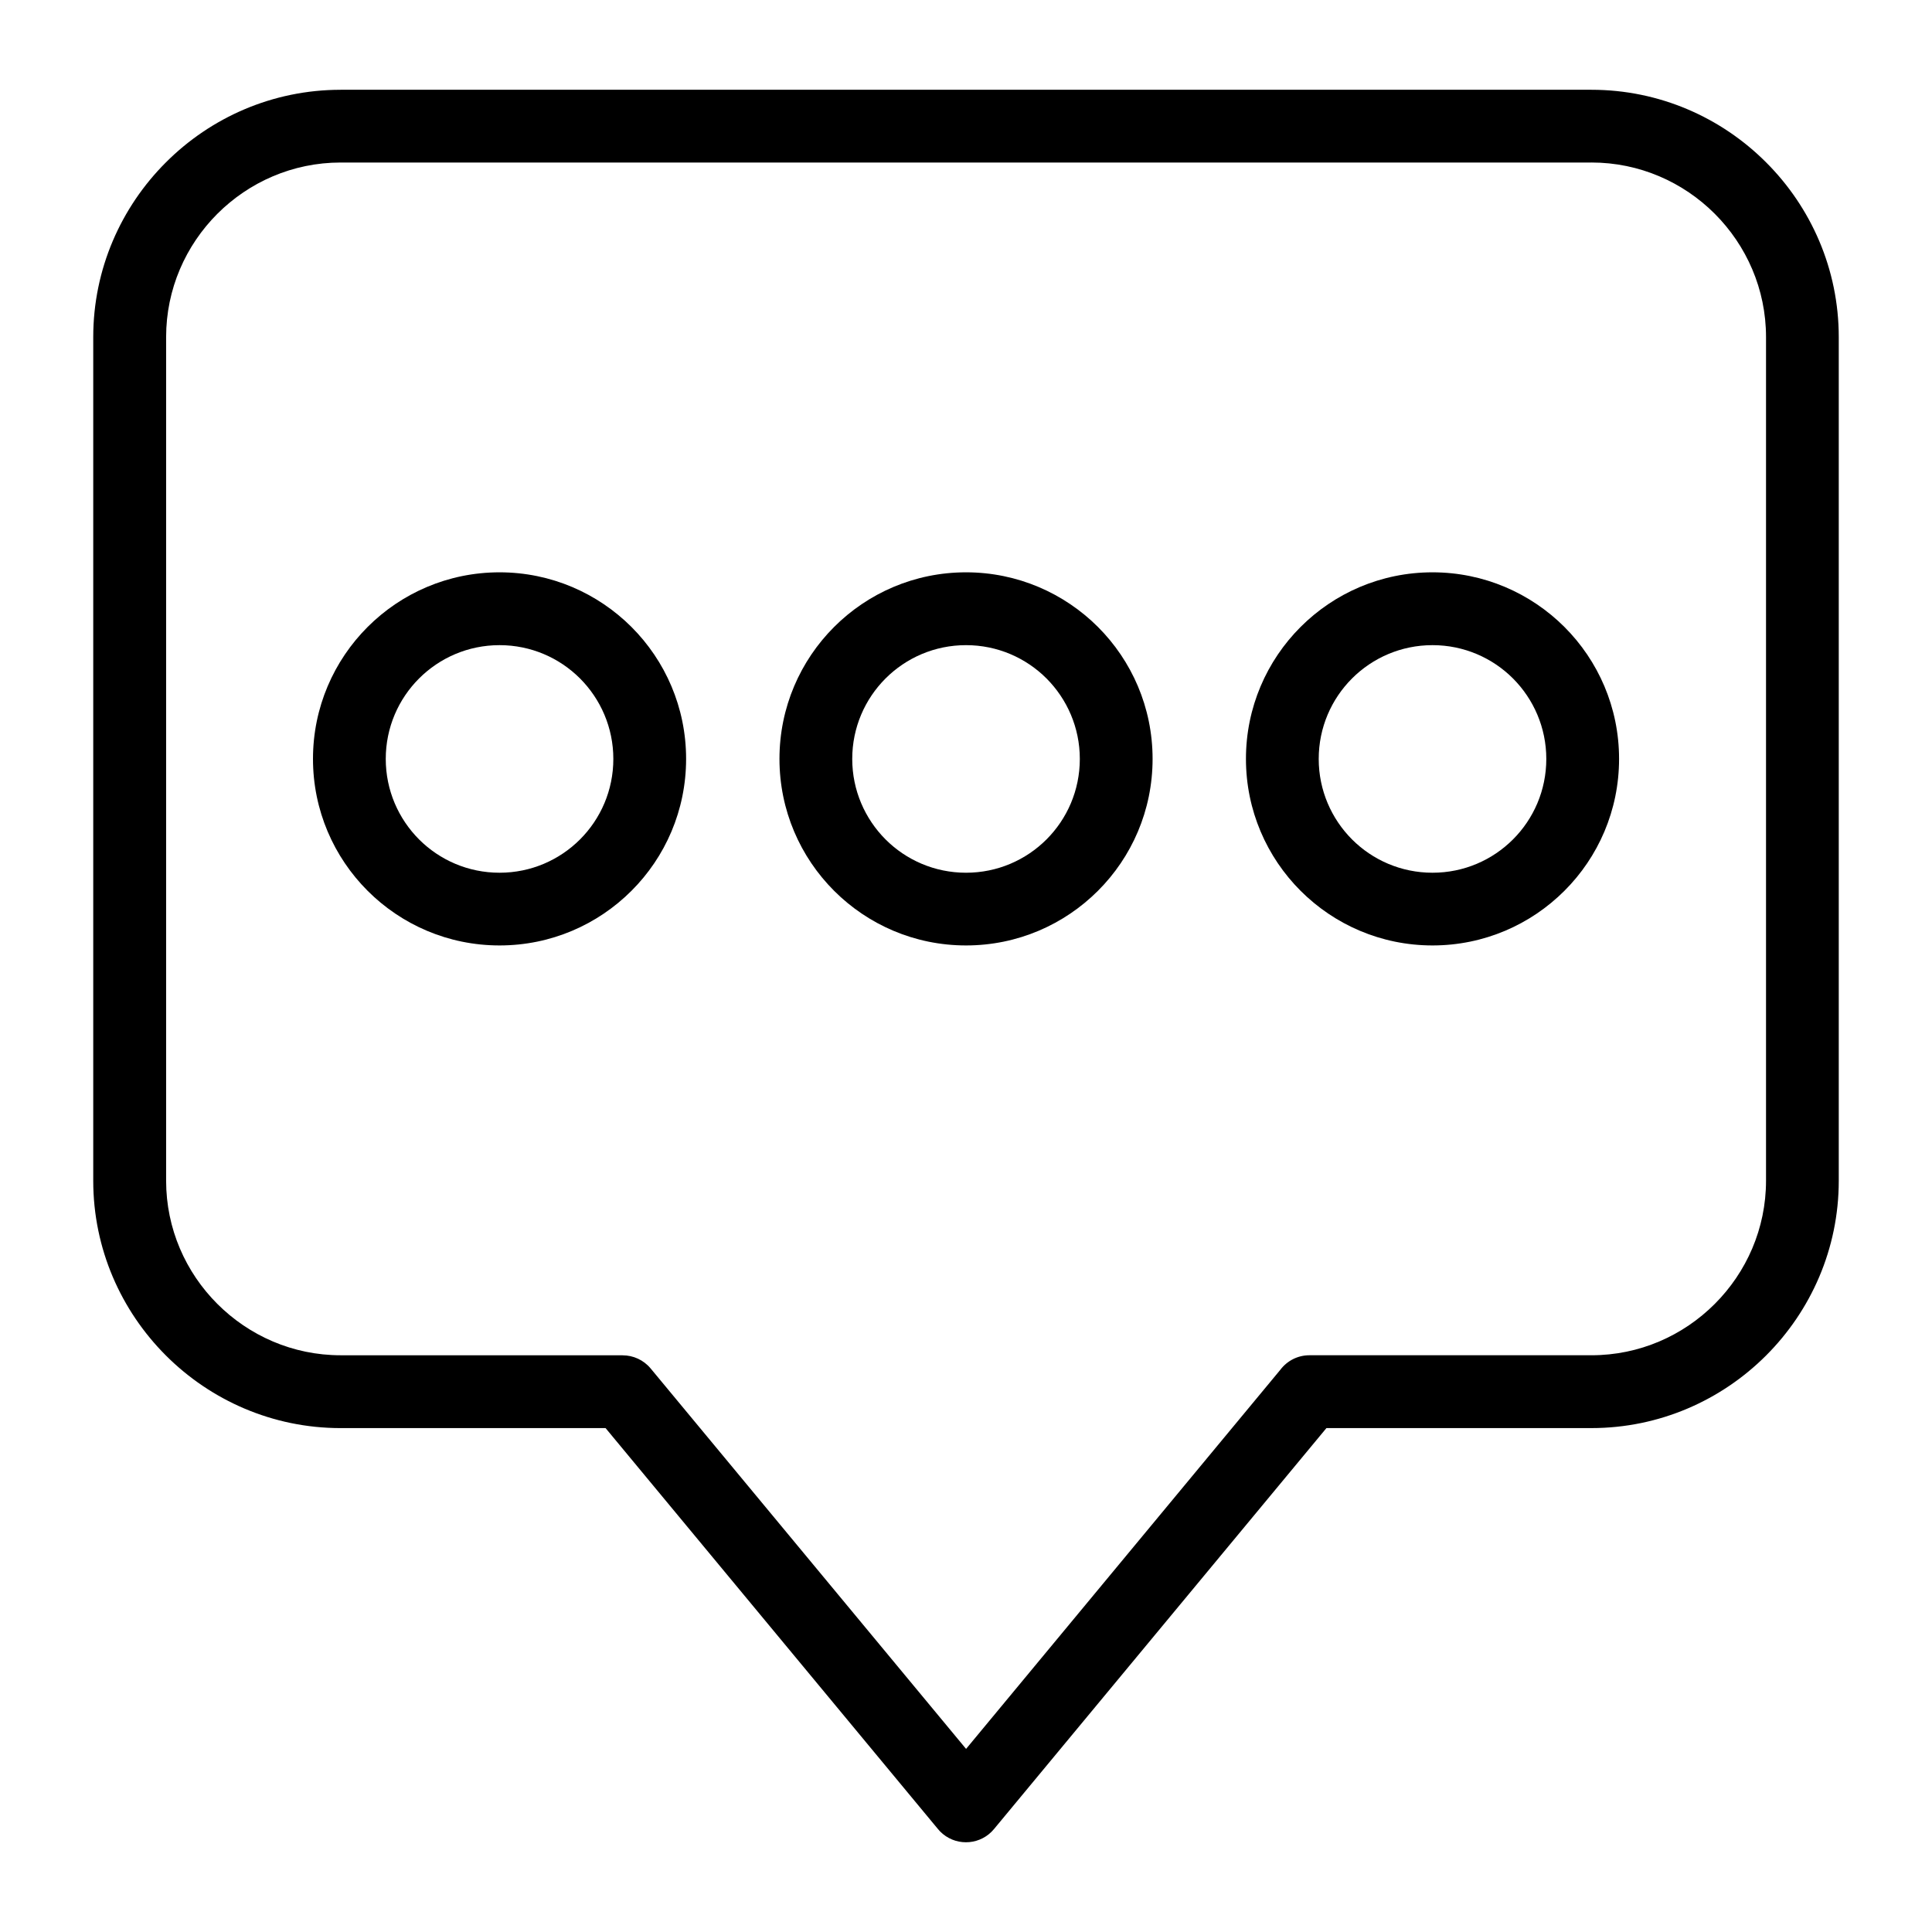 <?xml version="1.0" encoding="UTF-8"?>
<!-- Uploaded to: SVG Repo, www.svgrepo.com, Generator: SVG Repo Mixer Tools -->
<svg fill="#000000" width="800px" height="800px" version="1.1" viewBox="144 144 512 512" xmlns="http://www.w3.org/2000/svg">
 <path d="m234.26 167.79h331.48c18.031 0 34.43 7.359 46.297 19.242 11.879 11.863 19.254 28.266 19.254 46.297v223.59c0 18.031-7.375 34.414-19.254 46.297-11.863 11.863-28.266 19.242-46.297 19.242h-70.223l-88.102 106.27c-3.387 4.098-9.461 4.672-13.559 1.285-0.527-0.438-0.984-0.906-1.391-1.422l-87.98-106.13h-70.223c-18.031 0-34.43-7.375-46.297-19.242-11.879-11.879-19.254-28.266-19.254-46.297v-223.59c0-18.031 7.375-34.43 19.254-46.297 11.863-11.879 28.266-19.242 46.297-19.242zm289.37 127.88c13.648 0 26.012 5.547 34.961 14.48 8.949 8.949 14.48 21.312 14.48 34.961 0 13.664-5.531 26.027-14.48 34.961-8.949 8.949-21.312 14.48-34.961 14.48-13.648 0-26.012-5.531-34.961-14.48s-14.48-21.312-14.48-34.961c0-13.648 5.531-26.012 14.48-34.961 8.949-8.949 21.312-14.48 34.961-14.48zm21.328 28.129c-5.457-5.457-13-8.828-21.328-8.828s-15.871 3.371-21.328 8.828-8.828 13-8.828 21.328 3.387 15.871 8.828 21.328c5.457 5.457 13 8.828 21.328 8.828s15.871-3.371 21.328-8.828 8.828-13 8.828-21.328-3.387-15.871-8.828-21.328zm-144.95-28.129c13.648 0 26.012 5.547 34.961 14.48 8.949 8.949 14.48 21.312 14.48 34.961 0 13.664-5.531 26.027-14.48 34.961-8.949 8.949-21.312 14.48-34.961 14.48-13.648 0-26.012-5.531-34.961-14.48s-14.48-21.312-14.48-34.961c0-13.648 5.531-26.012 14.48-34.961 8.949-8.949 21.312-14.48 34.961-14.48zm21.328 28.129c-5.457-5.457-13-8.828-21.328-8.828-8.328 0-15.871 3.371-21.328 8.828-5.457 5.457-8.828 13-8.828 21.328s3.387 15.871 8.828 21.328c5.457 5.457 13 8.828 21.328 8.828 8.328 0 15.871-3.371 21.328-8.828 5.457-5.457 8.828-13 8.828-21.328s-3.387-15.871-8.828-21.328zm-144.95-28.129c13.648 0 26.012 5.547 34.961 14.48 8.949 8.949 14.48 21.312 14.48 34.961 0 13.664-5.531 26.027-14.48 34.961-8.949 8.949-21.312 14.48-34.961 14.48-13.648 0-26.012-5.531-34.961-14.48s-14.48-21.312-14.48-34.961c0-13.648 5.531-26.012 14.48-34.961 8.949-8.949 21.312-14.48 34.961-14.48zm21.328 28.129c-5.457-5.457-13-8.828-21.328-8.828s-15.871 3.371-21.328 8.828c-5.457 5.457-8.828 13-8.828 21.328s3.387 15.871 8.828 21.328c5.457 5.457 13 8.828 21.328 8.828s15.871-3.371 21.328-8.828c5.457-5.457 8.828-13 8.828-21.328s-3.387-15.871-8.828-21.328zm268.04-136.73h-331.48c-12.711 0-24.273 5.199-32.664 13.586-8.387 8.387-13.586 19.949-13.586 32.664v223.59c0 12.711 5.199 24.273 13.586 32.648 8.387 8.387 19.949 13.602 32.664 13.602h74.742v0.016c2.766 0 5.516 1.195 7.422 3.492l83.582 100.81 83.266-100.45c1.77-2.359 4.566-3.871 7.738-3.871h74.742c12.711 0 24.273-5.199 32.664-13.602 8.387-8.387 13.586-19.949 13.586-32.648v-223.59c0-12.711-5.199-24.273-13.586-32.664-8.387-8.387-19.949-13.586-32.664-13.586z"/>
</svg>